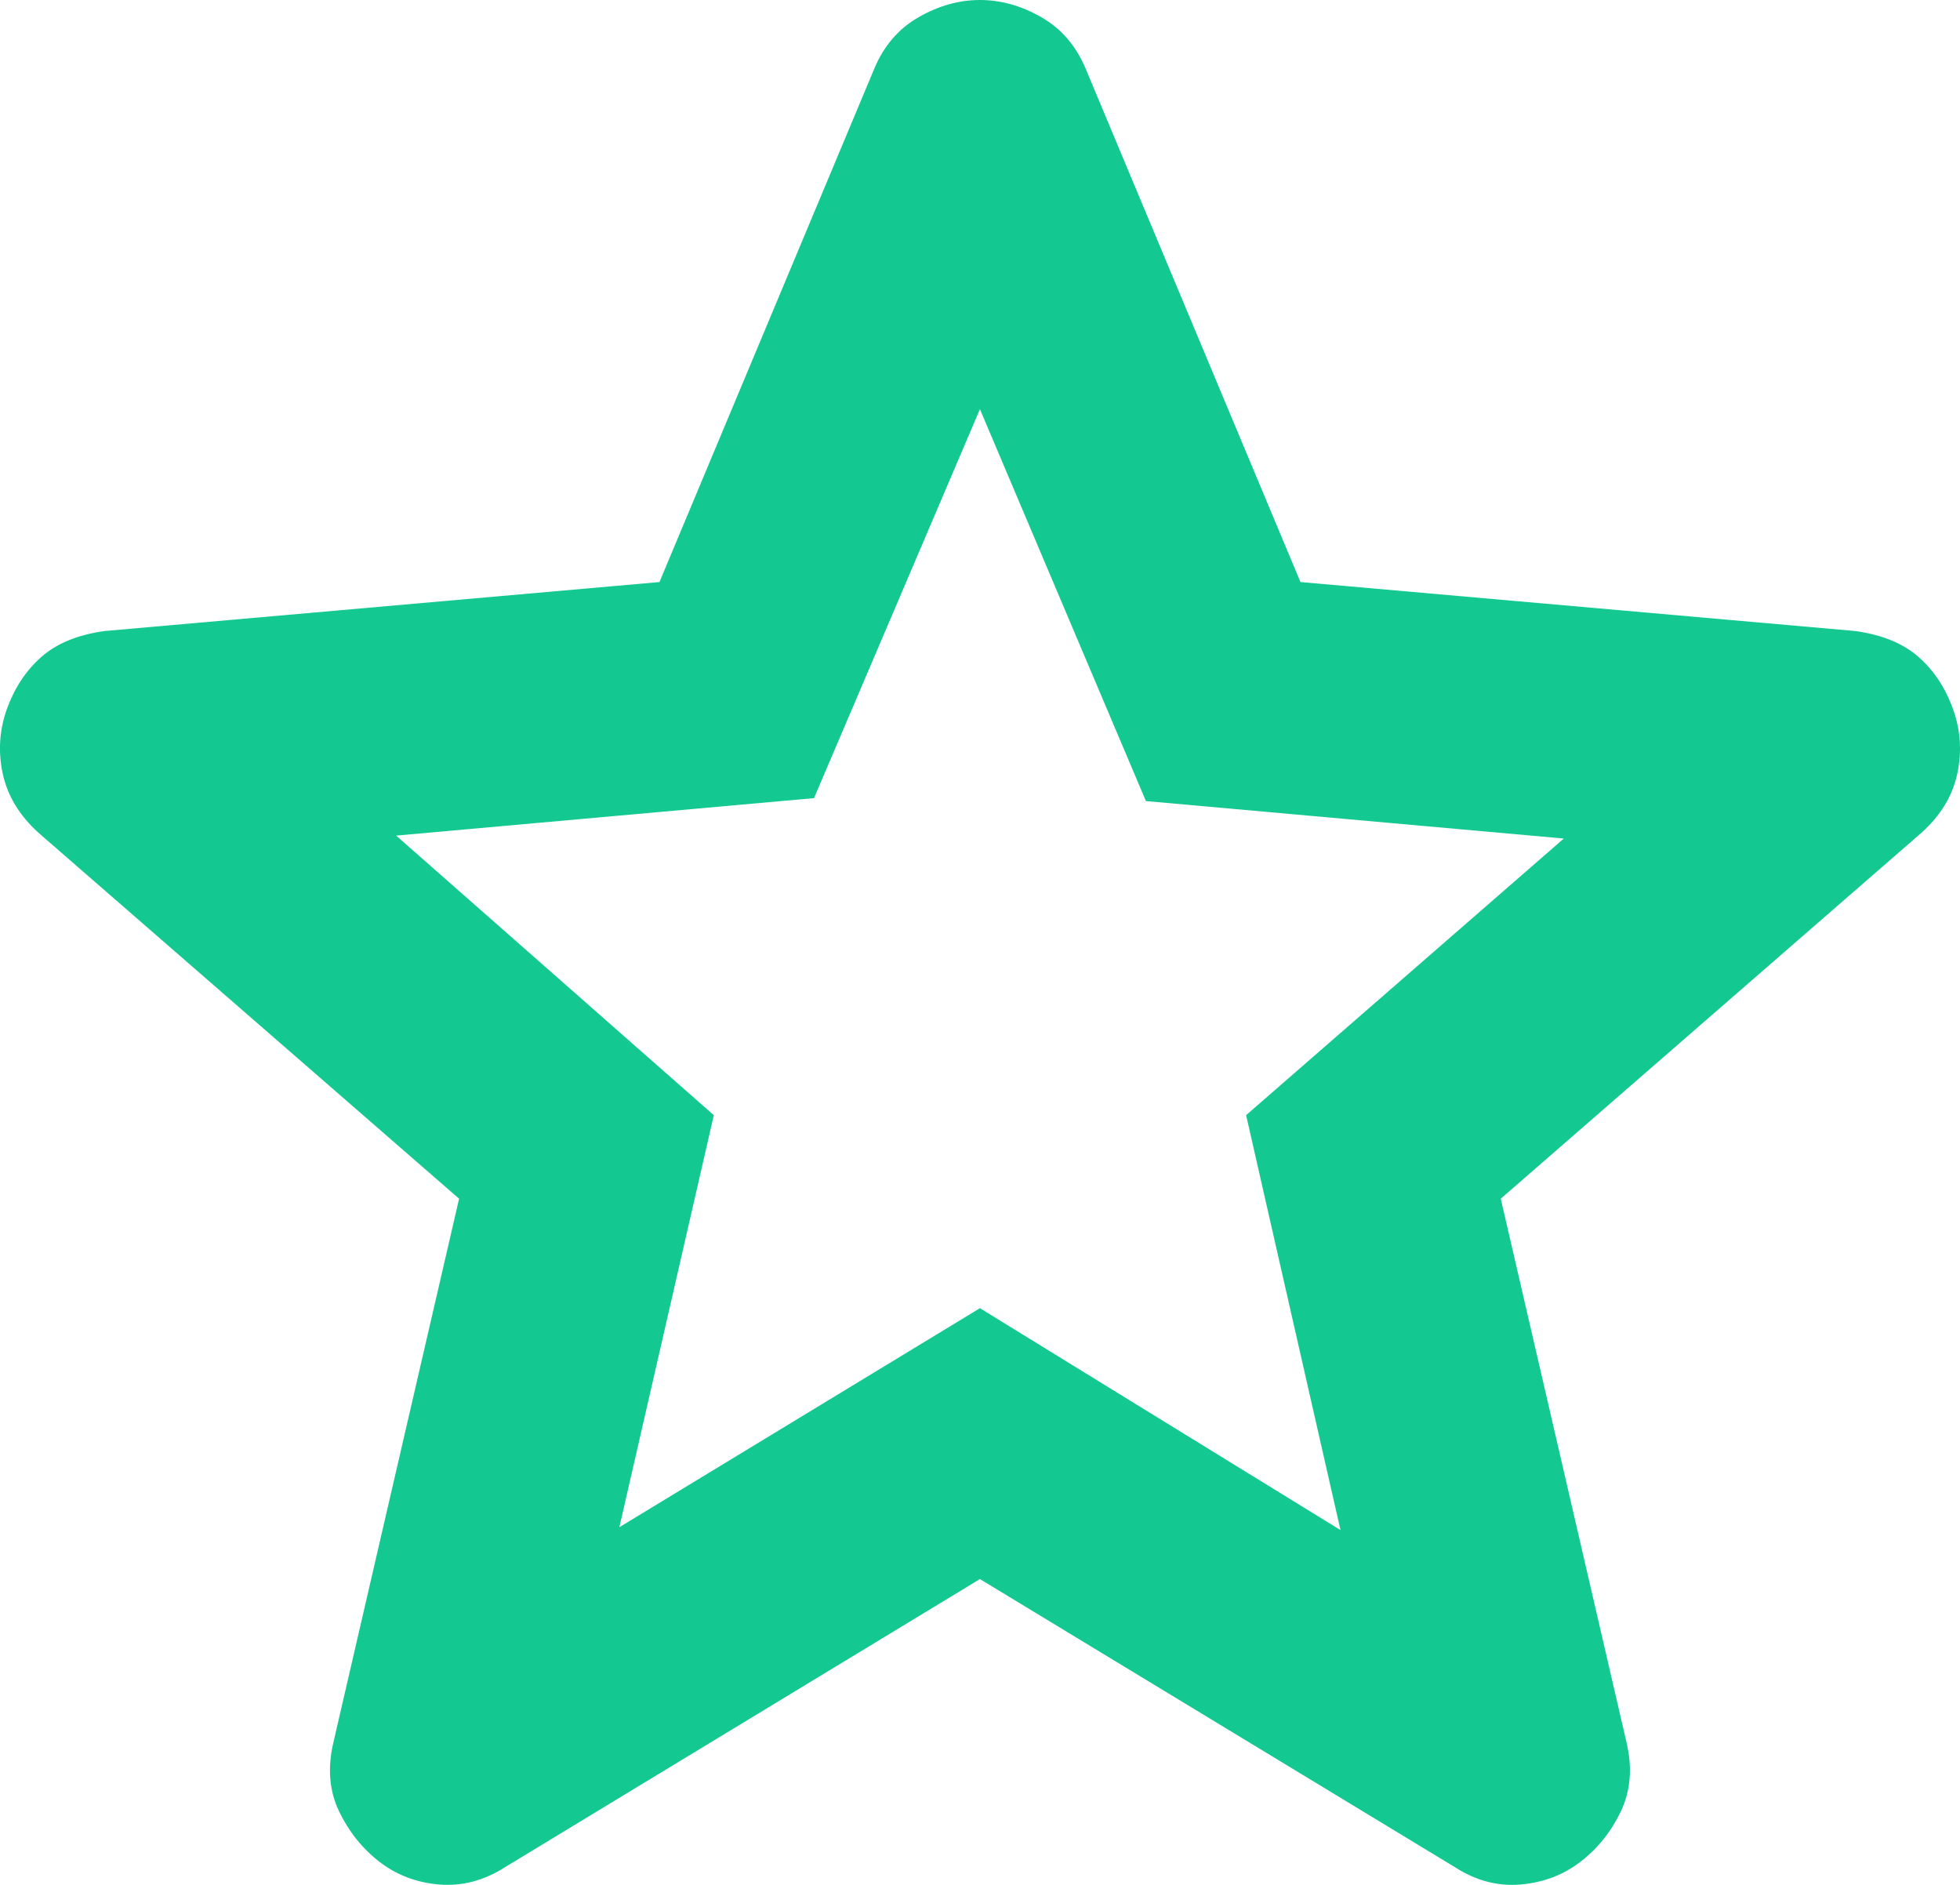 <svg xmlns="http://www.w3.org/2000/svg" width="26" height="25" viewBox="0 0 26 25" fill="none"><path d="M8.216 20.256L12.999 17.351L17.782 20.294L16.53 14.791L20.744 11.122L15.201 10.625L12.999 5.427L10.798 10.586L5.255 11.083L9.469 14.791L8.216 20.256ZM12.999 20.944L6.698 24.766C6.419 24.944 6.128 25.02 5.825 24.995C5.521 24.969 5.255 24.867 5.027 24.689C4.8 24.511 4.623 24.288 4.496 24.021C4.369 23.754 4.344 23.454 4.42 23.122L6.09 15.899L0.51 11.045C0.257 10.816 0.099 10.554 0.036 10.261C-0.027 9.967 -0.008 9.681 0.092 9.402C0.193 9.123 0.345 8.893 0.548 8.714C0.751 8.534 1.03 8.42 1.383 8.37L8.748 7.72L11.595 0.917C11.721 0.611 11.918 0.382 12.184 0.229C12.45 0.076 12.722 0 12.999 0C13.277 0 13.549 0.076 13.815 0.229C14.081 0.382 14.277 0.611 14.404 0.917L17.251 7.72L24.616 8.37C24.97 8.421 25.248 8.535 25.451 8.714C25.653 8.892 25.805 9.121 25.906 9.402C26.008 9.682 26.027 9.969 25.964 10.262C25.901 10.556 25.743 10.817 25.489 11.045L19.908 15.899L21.579 23.122C21.655 23.453 21.629 23.753 21.503 24.021C21.376 24.289 21.199 24.512 20.971 24.689C20.744 24.866 20.478 24.968 20.174 24.995C19.87 25.021 19.579 24.945 19.301 24.766L12.999 20.944Z" fill="#14C991"></path></svg>